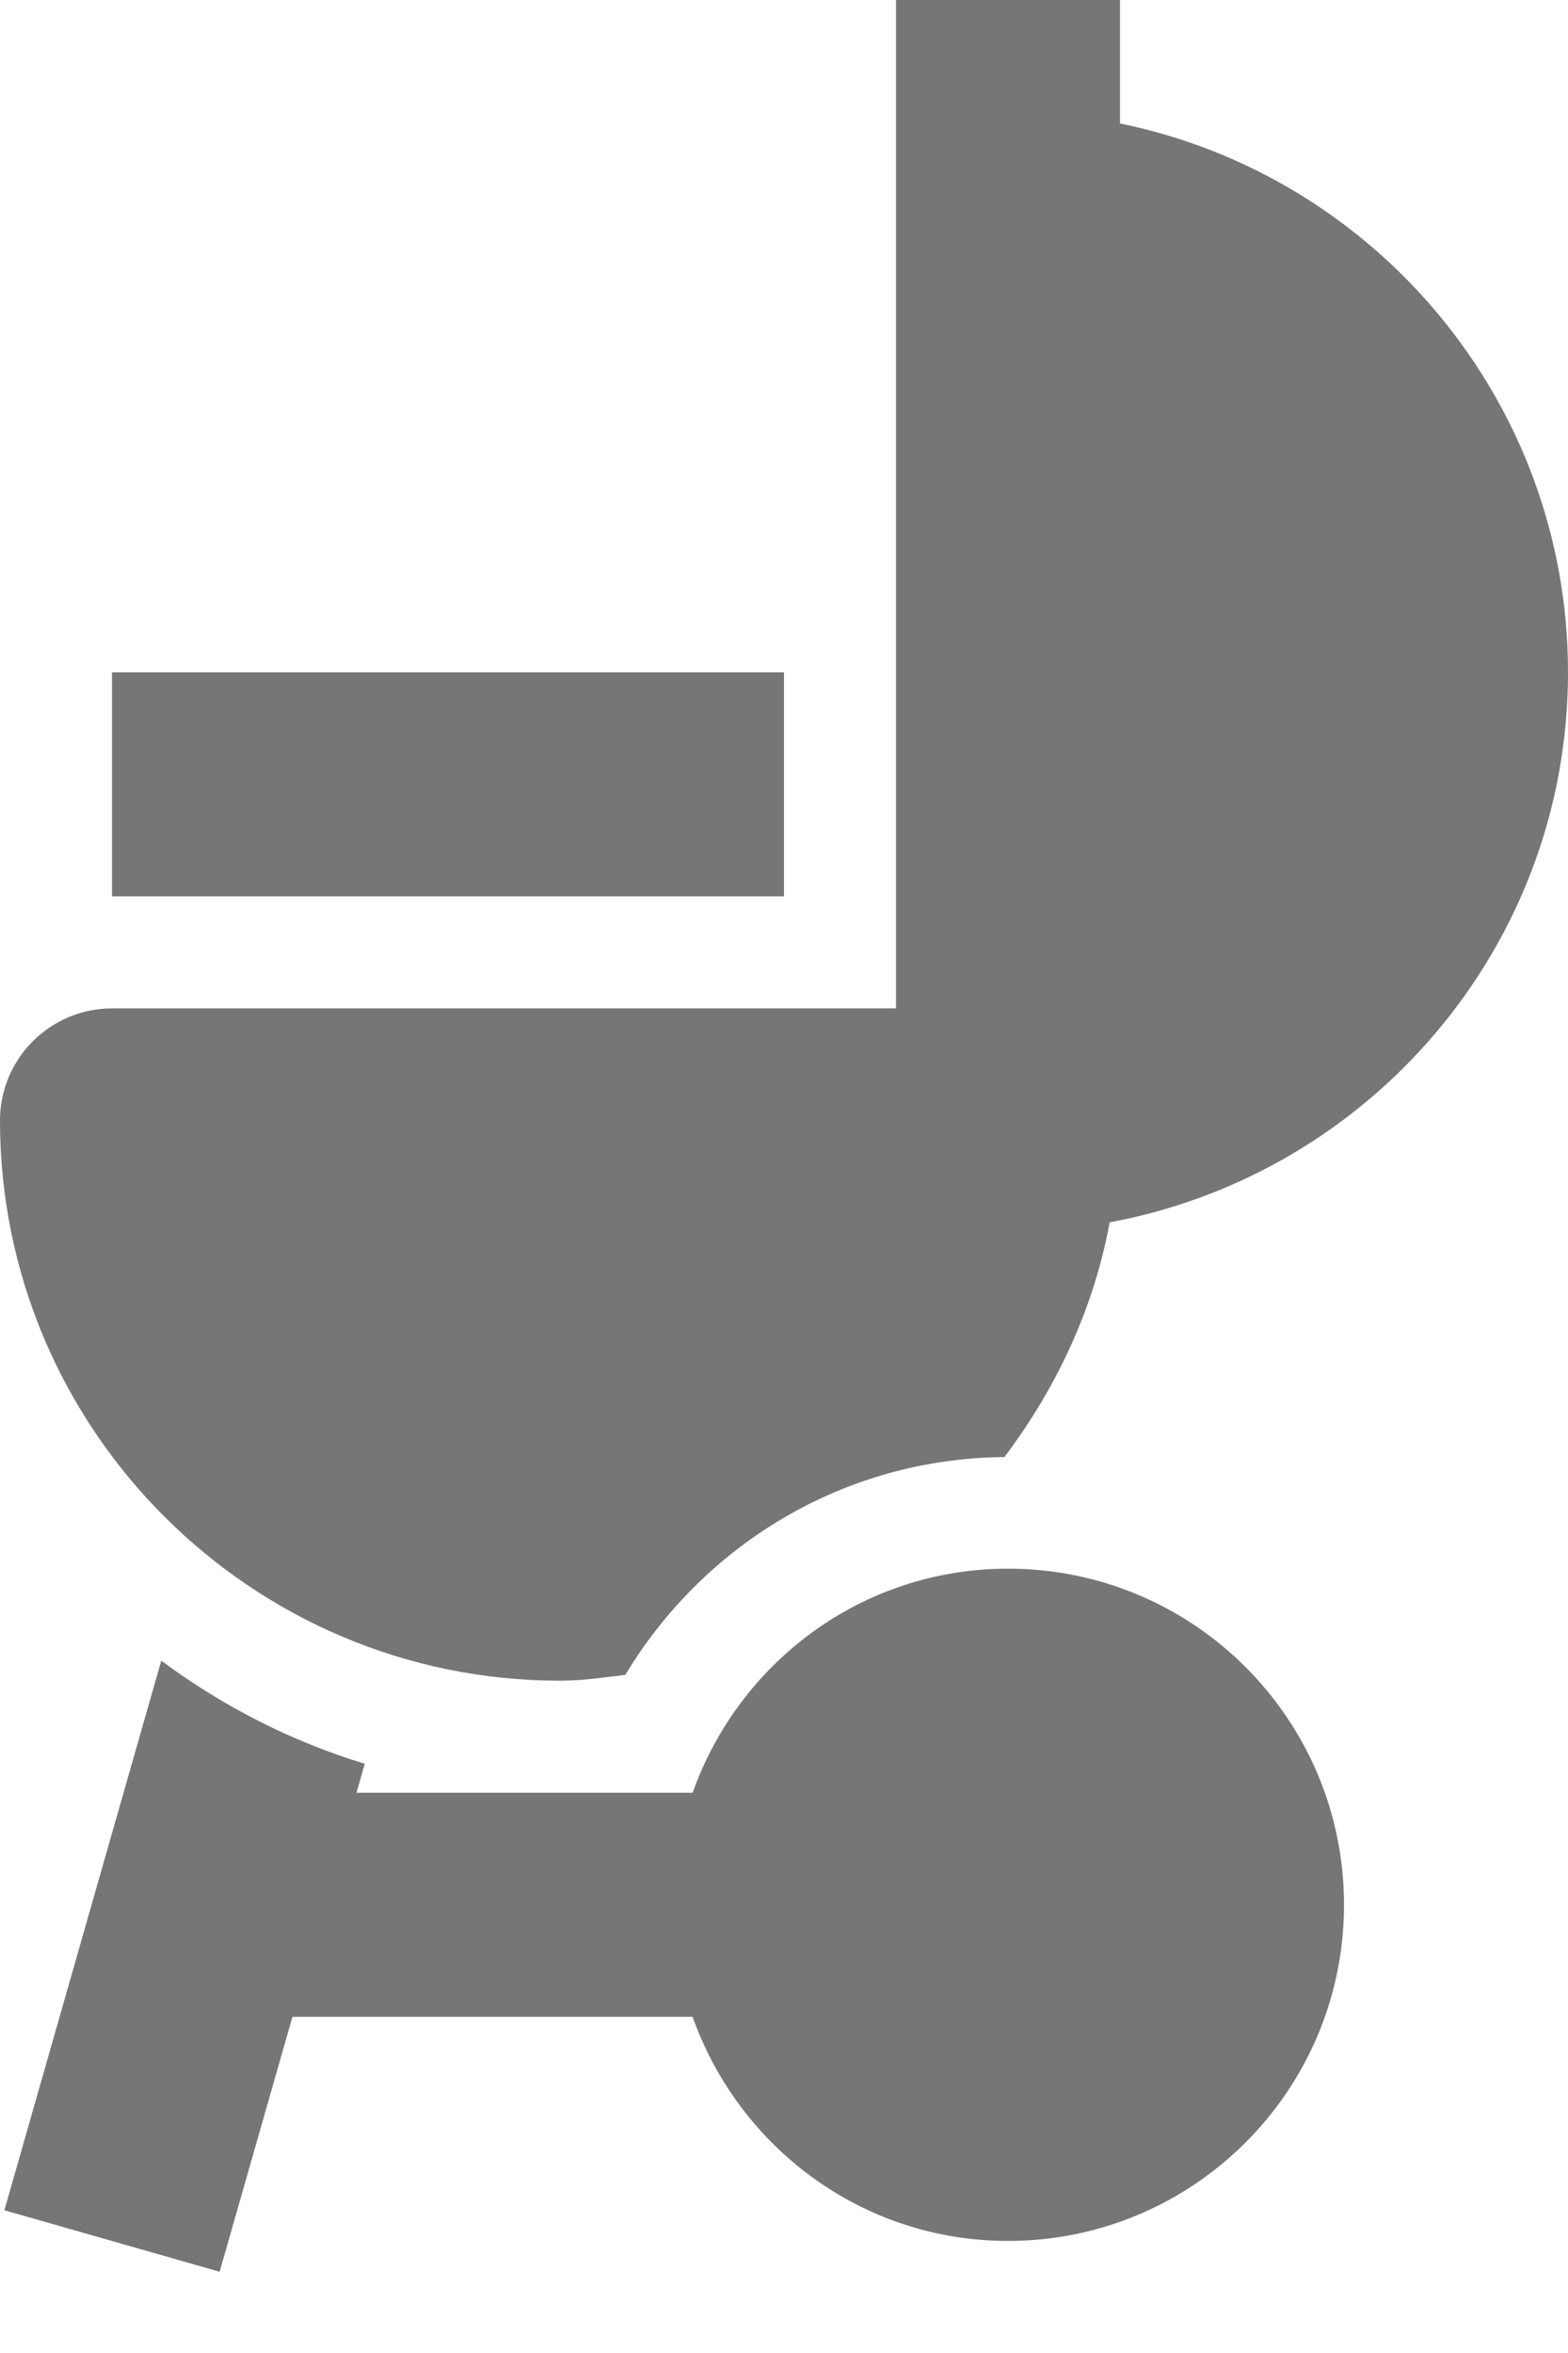 <?xml version="1.0" encoding="UTF-8"?>
<svg width="14px" height="21px" viewBox="0 0 14 21" version="1.1" xmlns="http://www.w3.org/2000/svg" xmlns:xlink="http://www.w3.org/1999/xlink">
    <!-- Generator: Sketch 46.2 (44496) - http://www.bohemiancoding.com/sketch -->
    <title>Fill 593 + Fill 594 + Fill 595</title>
    <desc>Created with Sketch.</desc>
    <defs></defs>
    <g id="Page-1" stroke="none" stroke-width="1" fill="none" fill-rule="evenodd">
        <g id="Icons" transform="translate(-682, -1971)" fill="#767676">
            <g id="Fill-593-+-Fill-594-+-Fill-595" transform="translate(682, 1971)">
                <polygon id="Fill-593" points="7 6 1 6 1 8 7 8"></polygon>
                <path d="M10,1.102 L10,-0 L8,-0 L8,9 L1,9 C0.448,9 0,9.448 0,10 C0,12.757 2.243,15 5,15 C5.199,15 5.39,14.971 5.583,14.948 C6.278,13.794 7.526,13.016 8.968,13.004 C9.427,12.395 9.764,11.688 9.908,10.909 C12.232,10.479 14,8.446 14,6 C14,3.586 12.279,1.566 10,1.102" id="Fill-594"></path>
                <path d="M9,14 C7.696,14 6.597,14.837 6.184,16 L3.183,16 L3.257,15.741 C2.594,15.54 1.983,15.224 1.44,14.821 L0.039,19.726 L1.961,20.275 L2.611,18 L6.184,18 C6.597,19.162 7.696,20 9,20 C10.657,20 12,18.656 12,17 C12,15.343 10.657,14 9,14" id="Fill-595"></path>
            </g>
        </g>
    </g>
</svg>